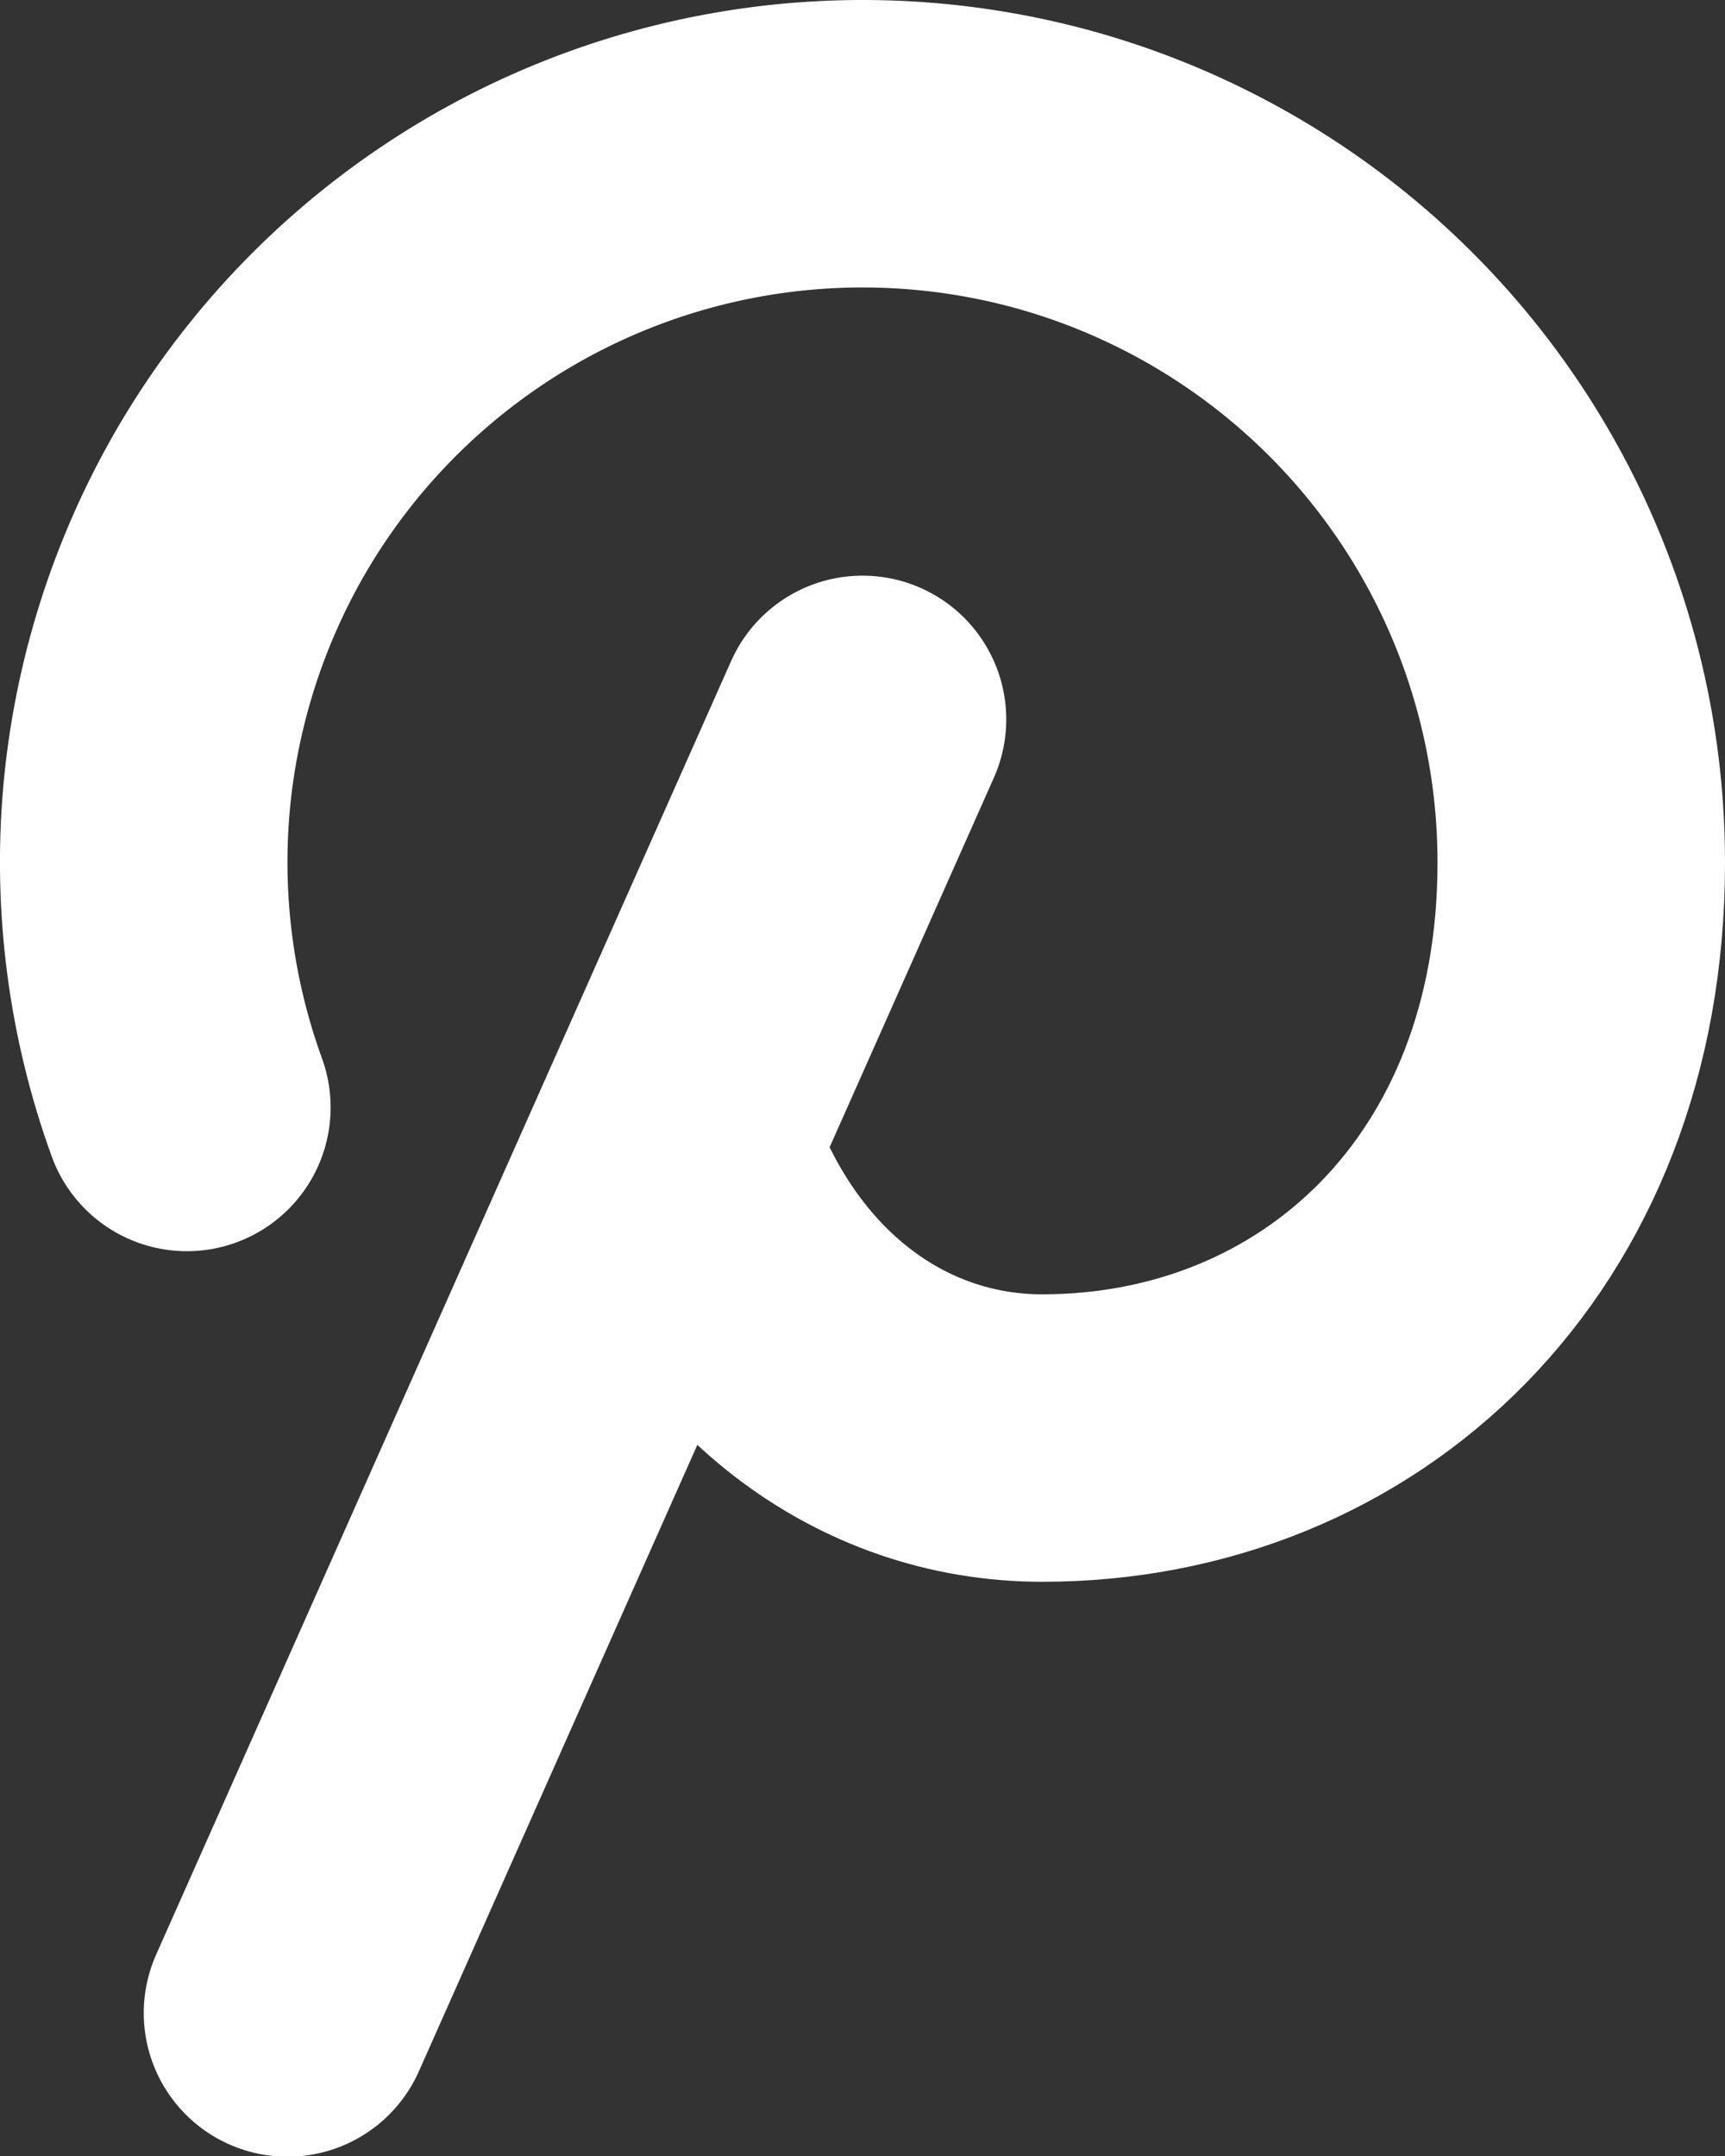 <?xml version="1.0" encoding="utf-8"?>
<svg xmlns="http://www.w3.org/2000/svg" fill="none" height="100%" overflow="visible" preserveAspectRatio="none" style="display: block;" viewBox="0 0 12 15" width="100%">
<rect x="0" y="0" width="12" height="15" fill="#333333" stroke="none"/>
<path d="M2 14.005L6 5.005M4.7 8.005C5.137 9.268 6.13 10.005 7.25 10.005C9.321 10.005 11 8.451 11 6.005C11.001 5.275 10.842 4.554 10.534 3.891C10.226 3.229 9.777 2.643 9.218 2.173C8.659 1.703 8.004 1.361 7.299 1.171C6.594 0.982 5.856 0.949 5.137 1.075C4.418 1.201 3.735 1.483 3.136 1.902C2.538 2.32 2.038 2.864 1.672 3.496C1.307 4.128 1.084 4.832 1.019 5.559C0.955 6.287 1.051 7.019 1.3 7.705" id="Vector" stroke="white" stroke-linecap="round" stroke-width="2"/>
</svg>